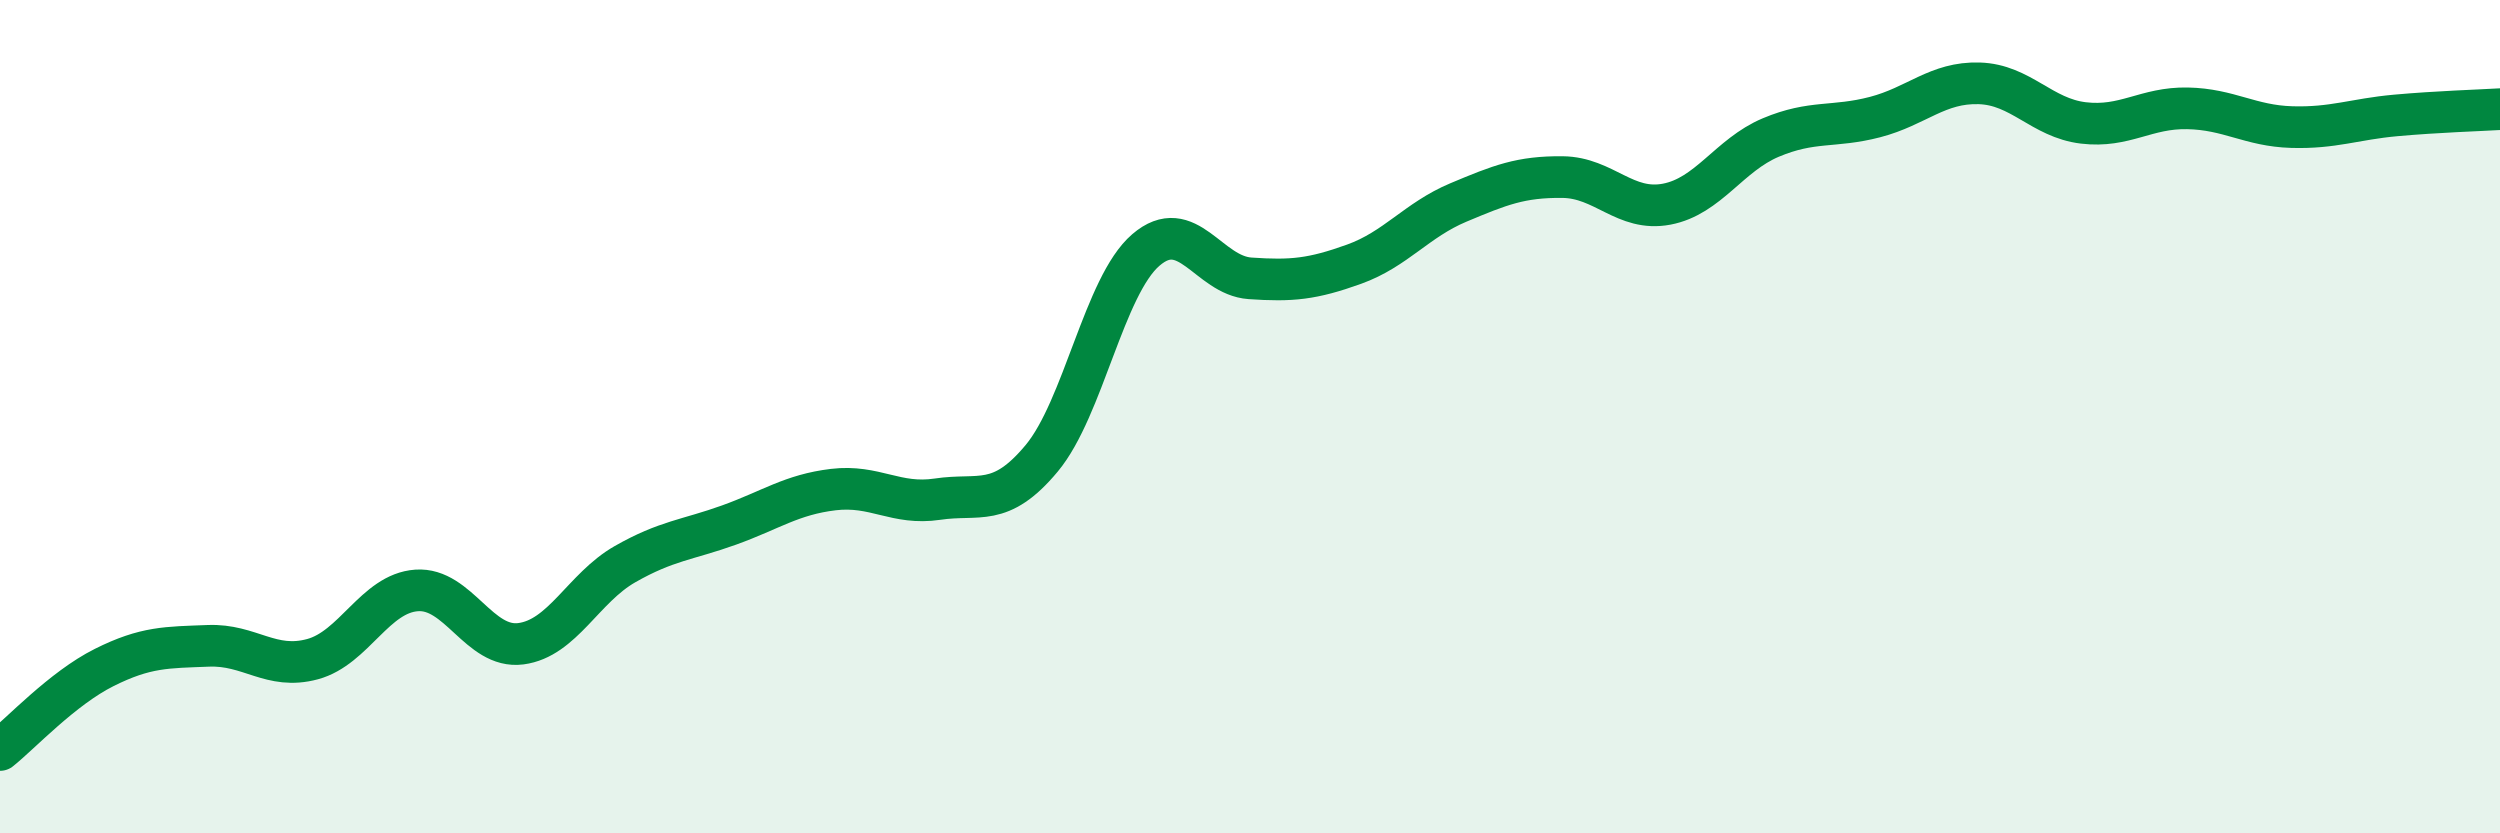 
    <svg width="60" height="20" viewBox="0 0 60 20" xmlns="http://www.w3.org/2000/svg">
      <path
        d="M 0,18 C 0.5,17.6 1.5,16.52 2.5,16.02 C 3.5,15.52 4,15.54 5,15.5 C 6,15.46 6.5,16.09 7.5,15.82 C 8.5,15.55 9,14.24 10,14.17 C 11,14.1 11.5,15.58 12.5,15.45 C 13.5,15.32 14,14.11 15,13.54 C 16,12.97 16.5,12.96 17.5,12.6 C 18.5,12.24 19,11.87 20,11.75 C 21,11.63 21.5,12.13 22.5,11.98 C 23.5,11.83 24,12.2 25,11 C 26,9.8 26.5,6.86 27.5,6 C 28.5,5.14 29,6.61 30,6.68 C 31,6.75 31.5,6.7 32.5,6.34 C 33.5,5.98 34,5.28 35,4.86 C 36,4.44 36.5,4.24 37.5,4.25 C 38.5,4.26 39,5.09 40,4.9 C 41,4.71 41.5,3.72 42.5,3.3 C 43.5,2.88 44,3.07 45,2.81 C 46,2.55 46.5,1.97 47.5,2 C 48.5,2.03 49,2.83 50,2.95 C 51,3.07 51.5,2.58 52.5,2.6 C 53.5,2.62 54,3.02 55,3.05 C 56,3.08 56.5,2.86 57.5,2.77 C 58.5,2.68 59.5,2.65 60,2.62L60 20L0 20Z"
        fill="#008740"
        opacity="0.1"
        stroke-linecap="round"
        stroke-linejoin="round"
      />
      <path
        d="M 0,18 C 0.5,17.6 1.5,16.52 2.5,16.02 C 3.5,15.52 4,15.54 5,15.5 C 6,15.46 6.5,16.09 7.5,15.82 C 8.5,15.55 9,14.24 10,14.17 C 11,14.1 11.5,15.58 12.5,15.45 C 13.5,15.32 14,14.11 15,13.54 C 16,12.97 16.5,12.96 17.5,12.6 C 18.5,12.24 19,11.87 20,11.75 C 21,11.63 21.5,12.13 22.5,11.98 C 23.5,11.83 24,12.2 25,11 C 26,9.8 26.5,6.86 27.5,6 C 28.5,5.14 29,6.61 30,6.68 C 31,6.75 31.5,6.7 32.5,6.34 C 33.5,5.98 34,5.28 35,4.86 C 36,4.44 36.5,4.24 37.5,4.25 C 38.5,4.26 39,5.09 40,4.9 C 41,4.71 41.5,3.72 42.5,3.3 C 43.5,2.88 44,3.07 45,2.81 C 46,2.55 46.5,1.97 47.5,2 C 48.5,2.03 49,2.83 50,2.95 C 51,3.07 51.5,2.58 52.5,2.6 C 53.5,2.62 54,3.02 55,3.05 C 56,3.08 56.5,2.86 57.5,2.77 C 58.5,2.68 59.5,2.65 60,2.62"
        stroke="#008740"
        stroke-width="1"
        fill="none"
        stroke-linecap="round"
        stroke-linejoin="round"
      />
    </svg>
  